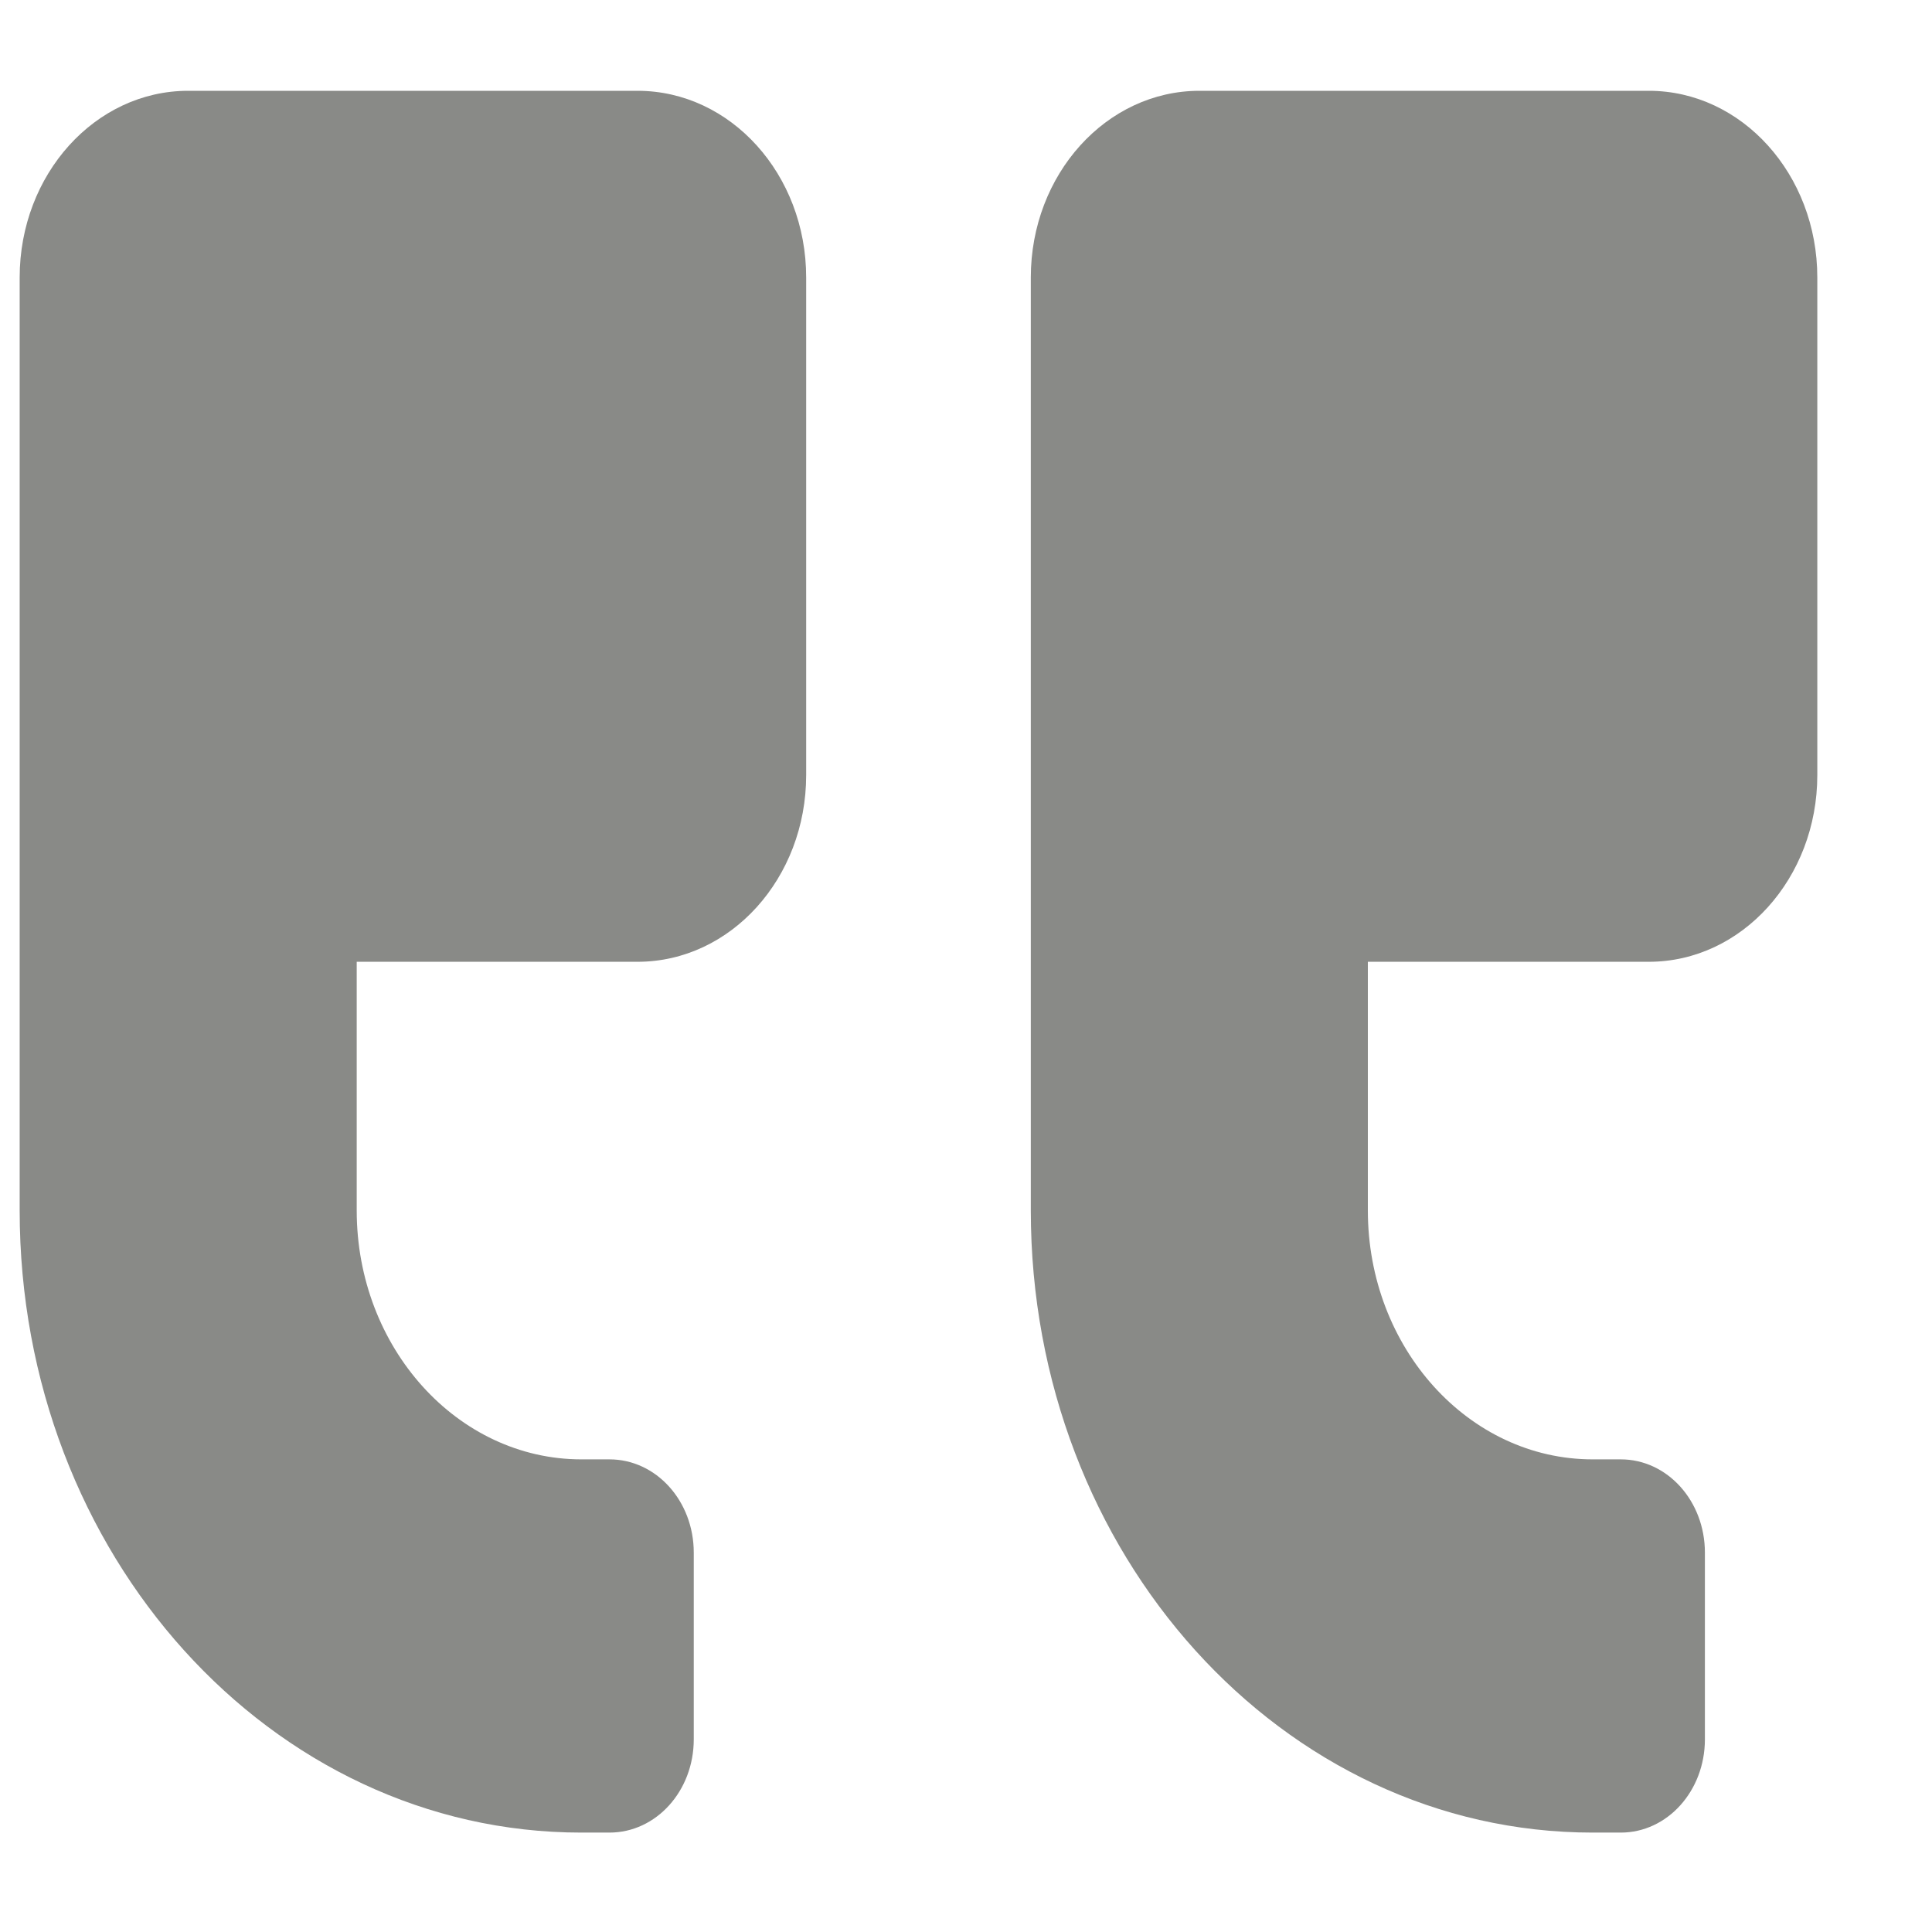 <svg width="11" height="11" viewBox="0 0 11 11" fill="none" xmlns="http://www.w3.org/2000/svg">
<path d="M1.071 0.517H3.63C4.16 0.517 4.59 0.993 4.59 1.58V4.413C4.59 5 4.16 5.476 3.63 5.476H2.031V6.892C2.031 7.674 2.605 8.309 3.31 8.309H3.47C3.736 8.309 3.95 8.546 3.95 8.84V9.903C3.95 10.197 3.736 10.434 3.47 10.434H3.31C1.543 10.434 0.112 8.849 0.112 6.892V1.58C0.112 0.993 0.542 0.517 1.071 0.517ZM6.829 0.517H9.388C9.917 0.517 10.347 0.993 10.347 1.58V4.413C10.347 5 9.917 5.476 9.388 5.476H7.788V6.892C7.788 7.674 8.362 8.309 9.068 8.309H9.228C9.493 8.309 9.707 8.546 9.707 8.84V9.903C9.707 10.197 9.493 10.434 9.228 10.434H9.068C7.301 10.434 5.869 8.849 5.869 6.892V1.58C5.869 0.993 6.299 0.517 6.829 0.517Z" fill="#898A87"/>
</svg>

